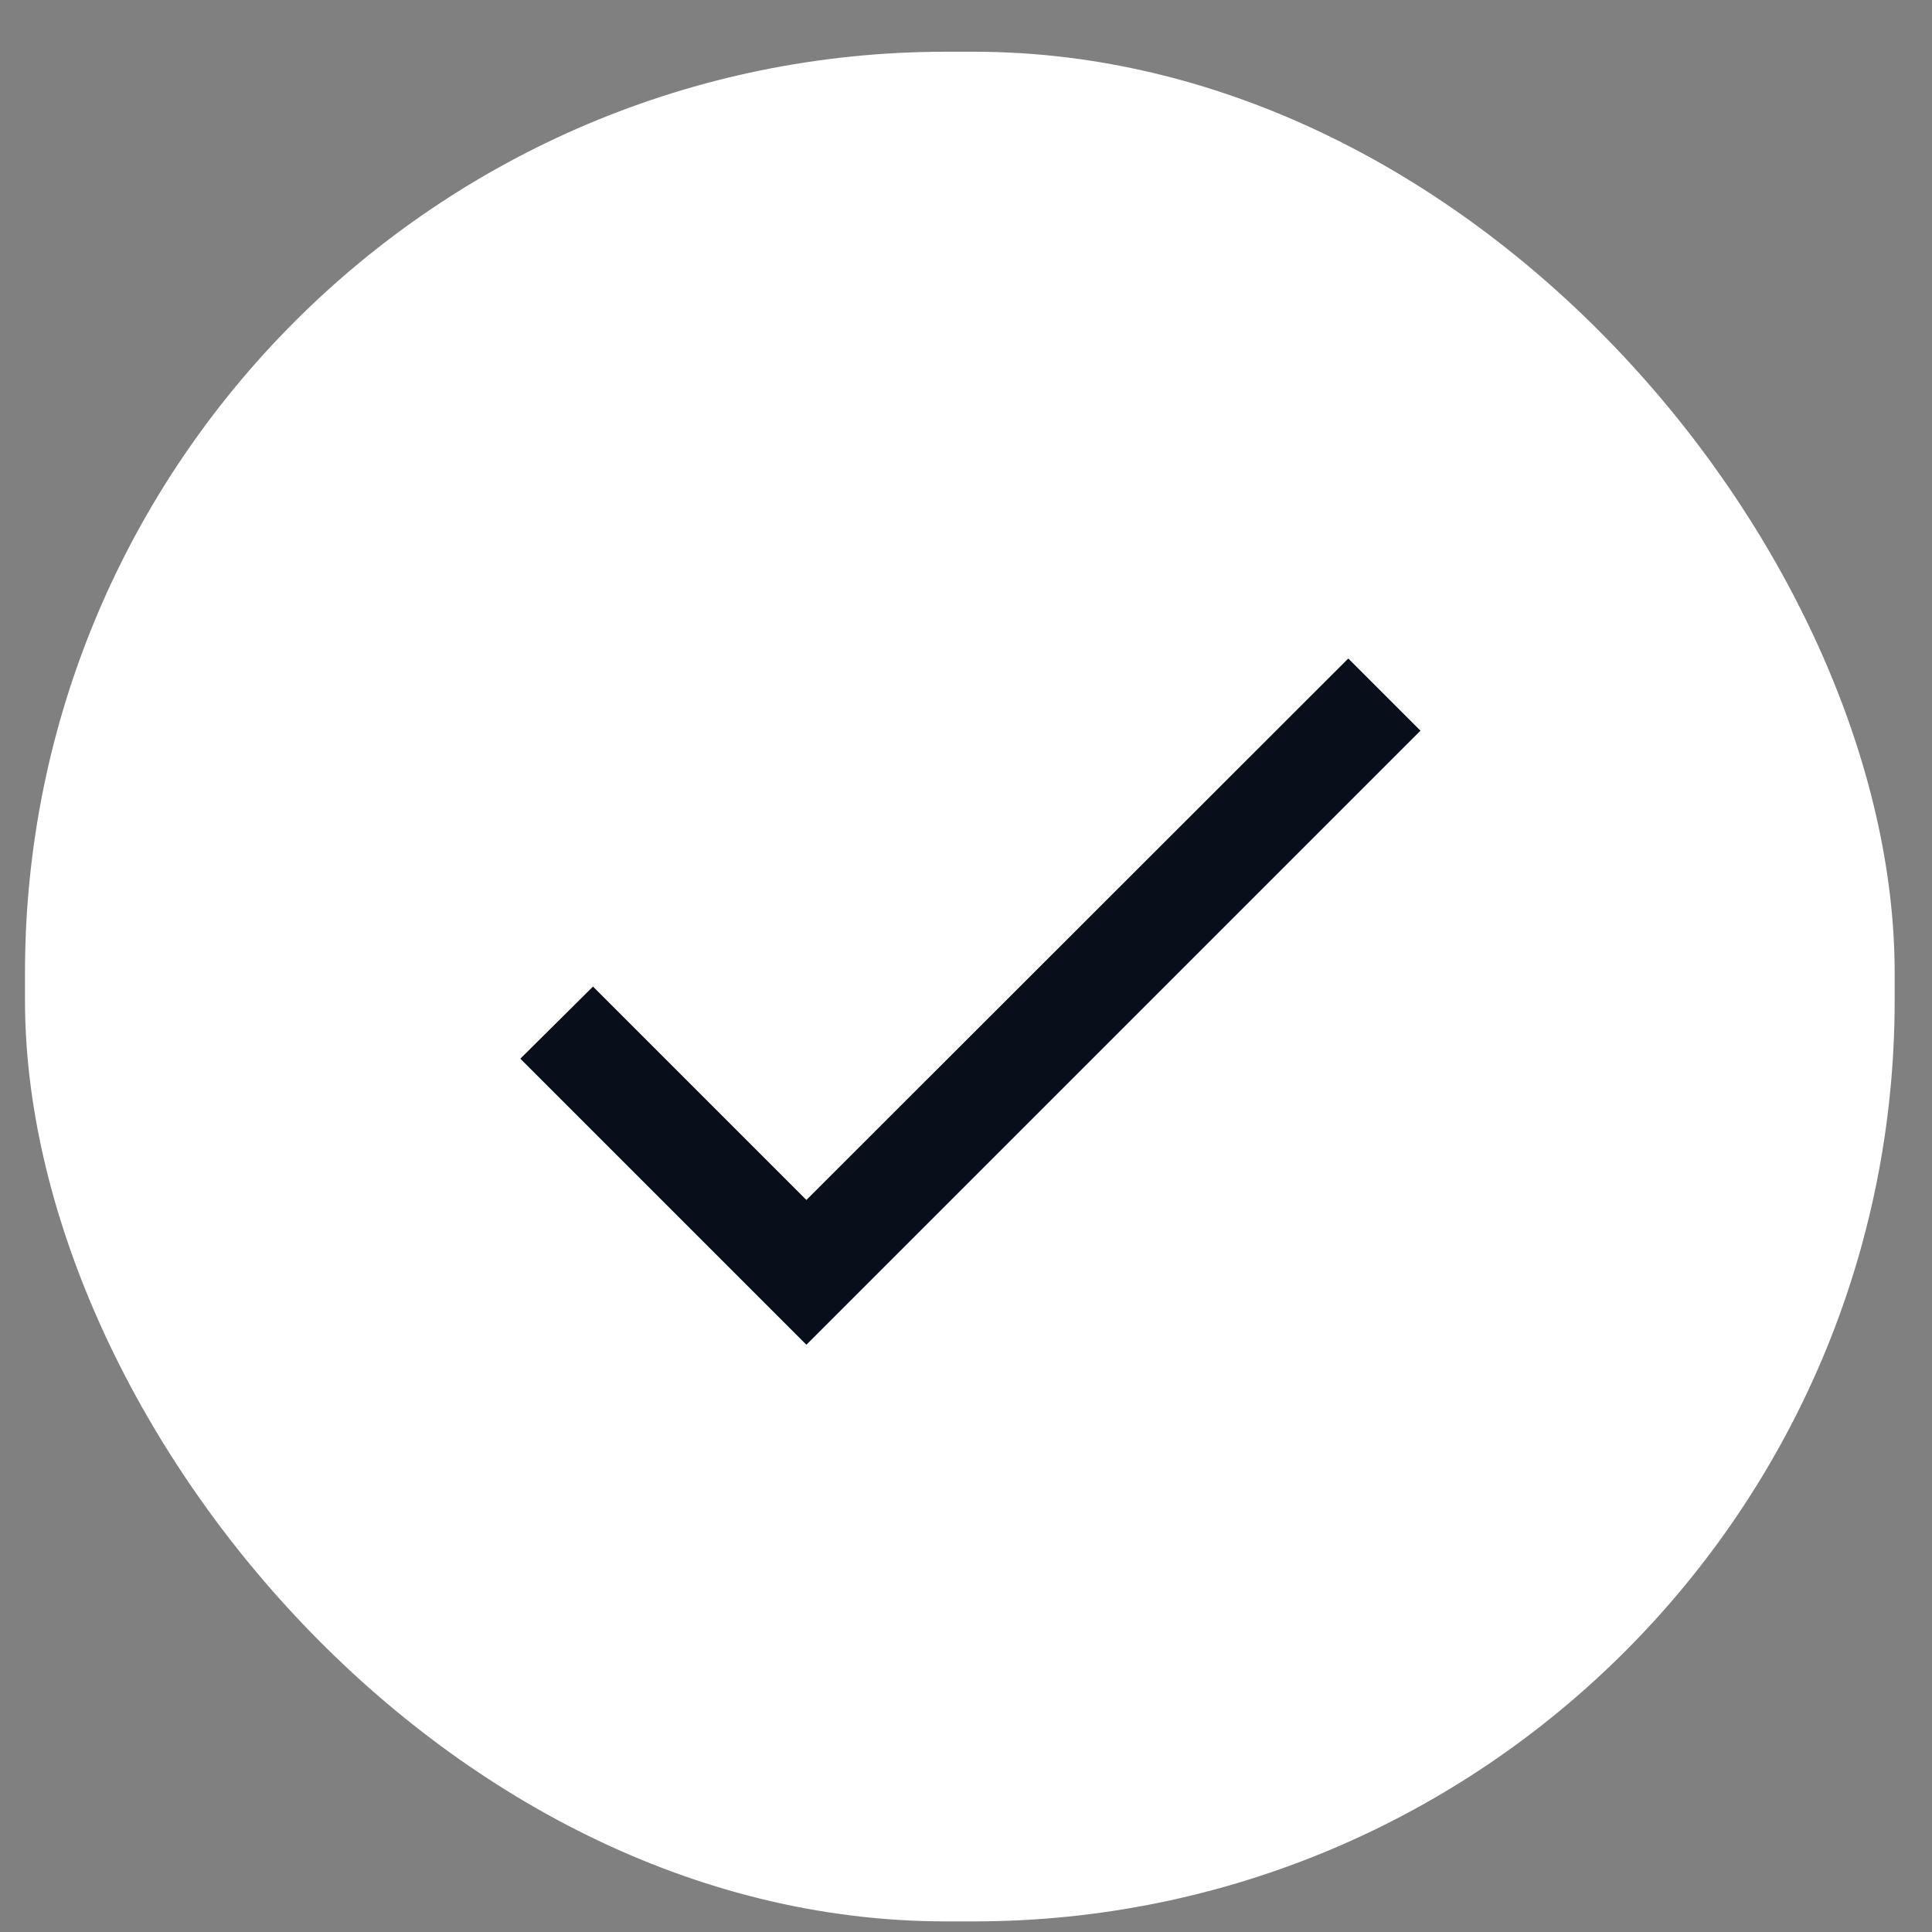 <svg width="31" height="31" viewBox="0 0 31 31" fill="none" xmlns="http://www.w3.org/2000/svg">
<rect x="0" y="0" width="31" height="31" fill="#808080" stroke="none"/>
<rect x="0.401" y="0.83" width="30" height="30" rx="14.78" fill="white"/>
<path fill-rule="evenodd" clip-rule="evenodd" d="M12.939 19.254L9.515 15.83L8.349 16.987L12.939 21.577L22.792 11.724L21.634 10.566L12.939 19.254Z" fill="#080F1A"/>
</svg>
